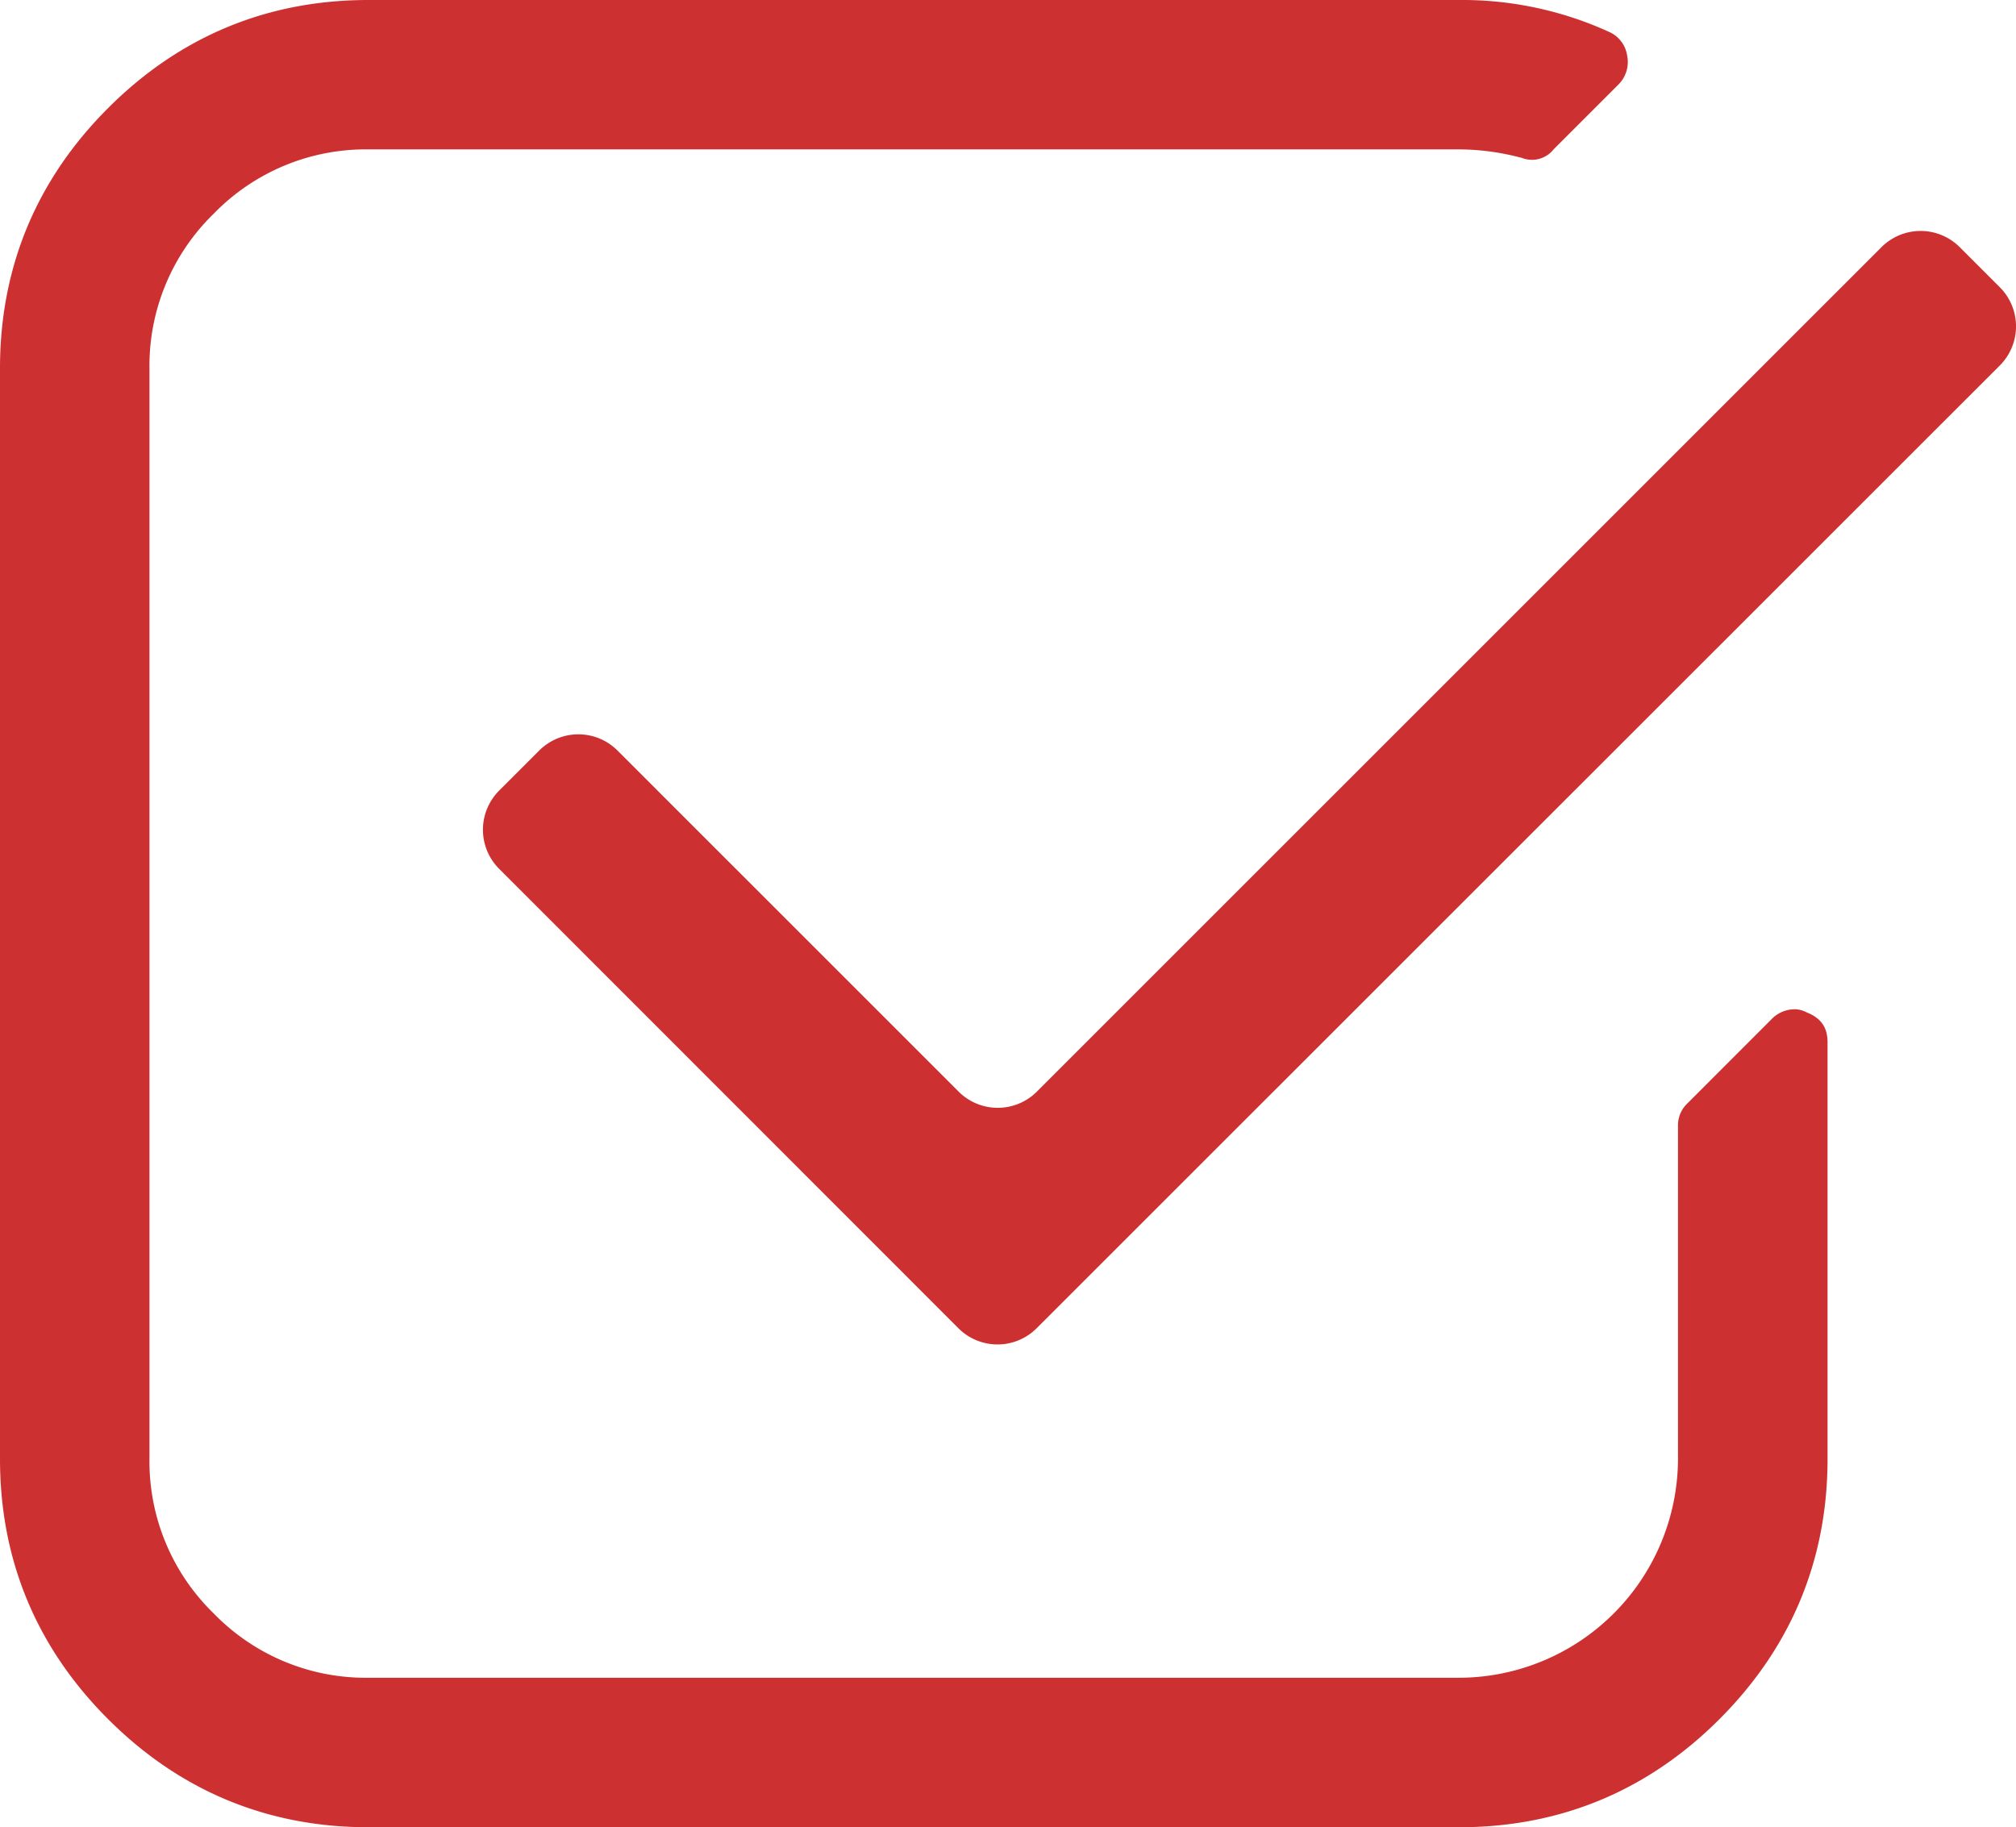<svg xmlns="http://www.w3.org/2000/svg" viewBox="0 0 439.04 398"><defs><style>.cls-1{fill:#CD3030;}</style></defs><title>picto-2</title><g id="Calque_2" data-name="Calque 2"><g id="Capa_1" data-name="Capa 1"><path class="cls-1" d="M393.54,220.55l-.16-.07a5.6,5.6,0,0,0-2.53-.65,7.07,7.07,0,0,0-5.15,2.27l-18.27,18.28a6.57,6.57,0,0,0-2,4.86v72.52a47.8,47.8,0,0,1-47.68,47.68H80.23a46.11,46.11,0,0,1-33.68-14,46.15,46.15,0,0,1-14-33.68V80.22a46.15,46.15,0,0,1,14-33.68,46.11,46.11,0,0,1,33.68-14H317.77a53,53,0,0,1,13.35,1.78l.13,0a6,6,0,0,0,7.09-1.79l14-14a6.94,6.94,0,0,0,2-6.51,6.7,6.7,0,0,0-4-5.11A77,77,0,0,0,317.76,0H80.23c-22,0-41.07,7.92-56.69,23.54S0,58.24,0,80.23V317.77c0,22,7.92,41.06,23.54,56.68S58.23,398,80.23,398H317.77c22,0,41.07-7.92,56.69-23.55S398,339.76,398,317.77V227C398,223.81,396.58,221.77,393.54,220.55Z"/><path class="cls-1" d="M435.51,62.56l-8.72-8.72a12.05,12.05,0,0,0-17.05,0L236.36,227.22l-10.57,10.57a12.05,12.05,0,0,1-17,0l-10.57-10.57-63.74-63.74a12.05,12.05,0,0,0-17.05,0l-8.72,8.72a12.05,12.05,0,0,0,0,17.05L208.74,289.33a12.05,12.05,0,0,0,17,0L435.51,79.61A12.05,12.05,0,0,0,435.51,62.56Z"/></g></g></svg>